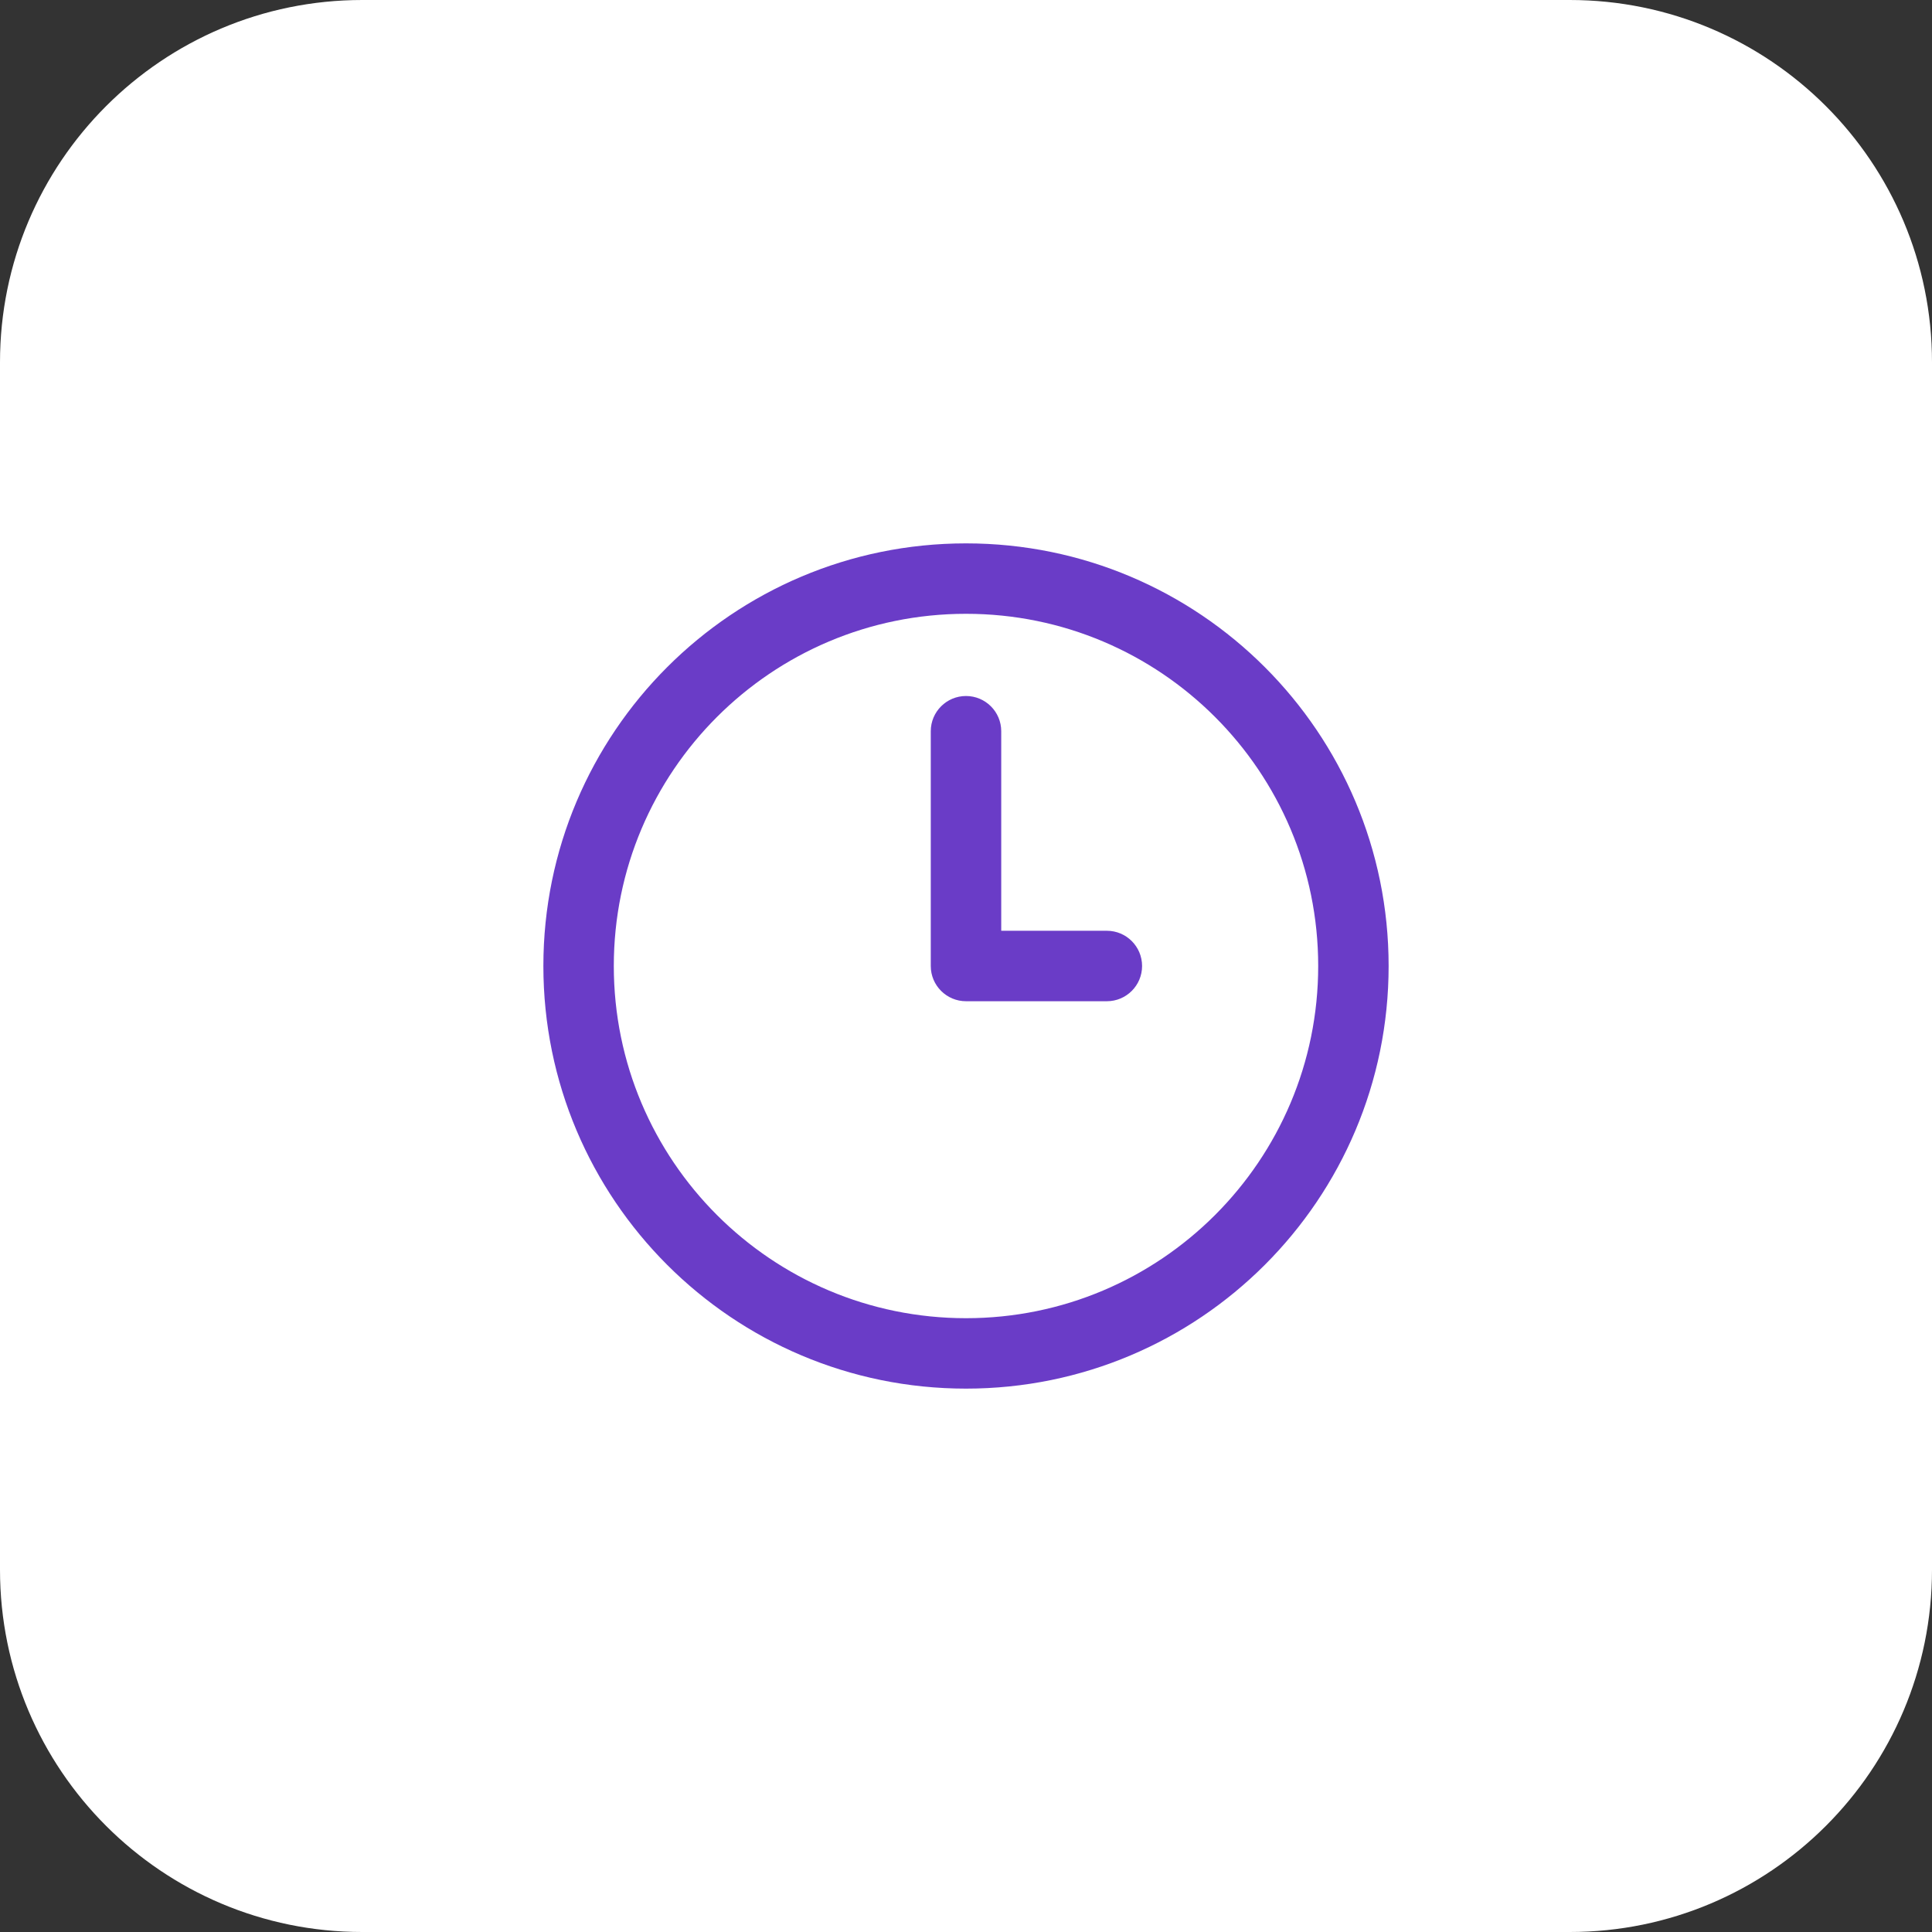 <svg width="64" height="64" viewBox="0 0 64 64" fill="none" xmlns="http://www.w3.org/2000/svg">
<rect x="0" y="0" width="64" height="64" fill="#333333" stroke="none"/>
<path d="M0 12C0 5.373 5.373 0 12 0H52C58.627 0 64 5.373 64 12V52C64 58.627 58.627 64 52 64H12C5.373 64 0 58.627 0 52V12Z" fill="white"/>
<g clip-path="url(#clip0_7159_68362)">
<path fill-rule="evenodd" clip-rule="evenodd" d="M20.333 32C20.333 25.557 25.557 20.333 32 20.333C38.443 20.333 43.667 25.557 43.667 32C43.667 38.443 38.443 43.667 32 43.667C25.557 43.667 20.333 38.443 20.333 32ZM32 18C24.268 18 18 24.268 18 32C18 39.732 24.268 46 32 46C39.732 46 46 39.732 46 32C46 24.268 39.732 18 32 18ZM33.167 24.222C33.167 23.578 32.644 23.056 32 23.056C31.356 23.056 30.833 23.578 30.833 24.222V32C30.833 32.644 31.356 33.167 32 33.167H36.667C37.311 33.167 37.833 32.644 37.833 32C37.833 31.356 37.311 30.833 36.667 30.833H33.167V24.222Z" fill="#6A3CC7"/>
</g>
<defs>
<clipPath id="clip0_7159_68362">
<rect x="18" y="18" width="28" height="28" fill="white"/>
</clipPath>
</defs>
</svg>
